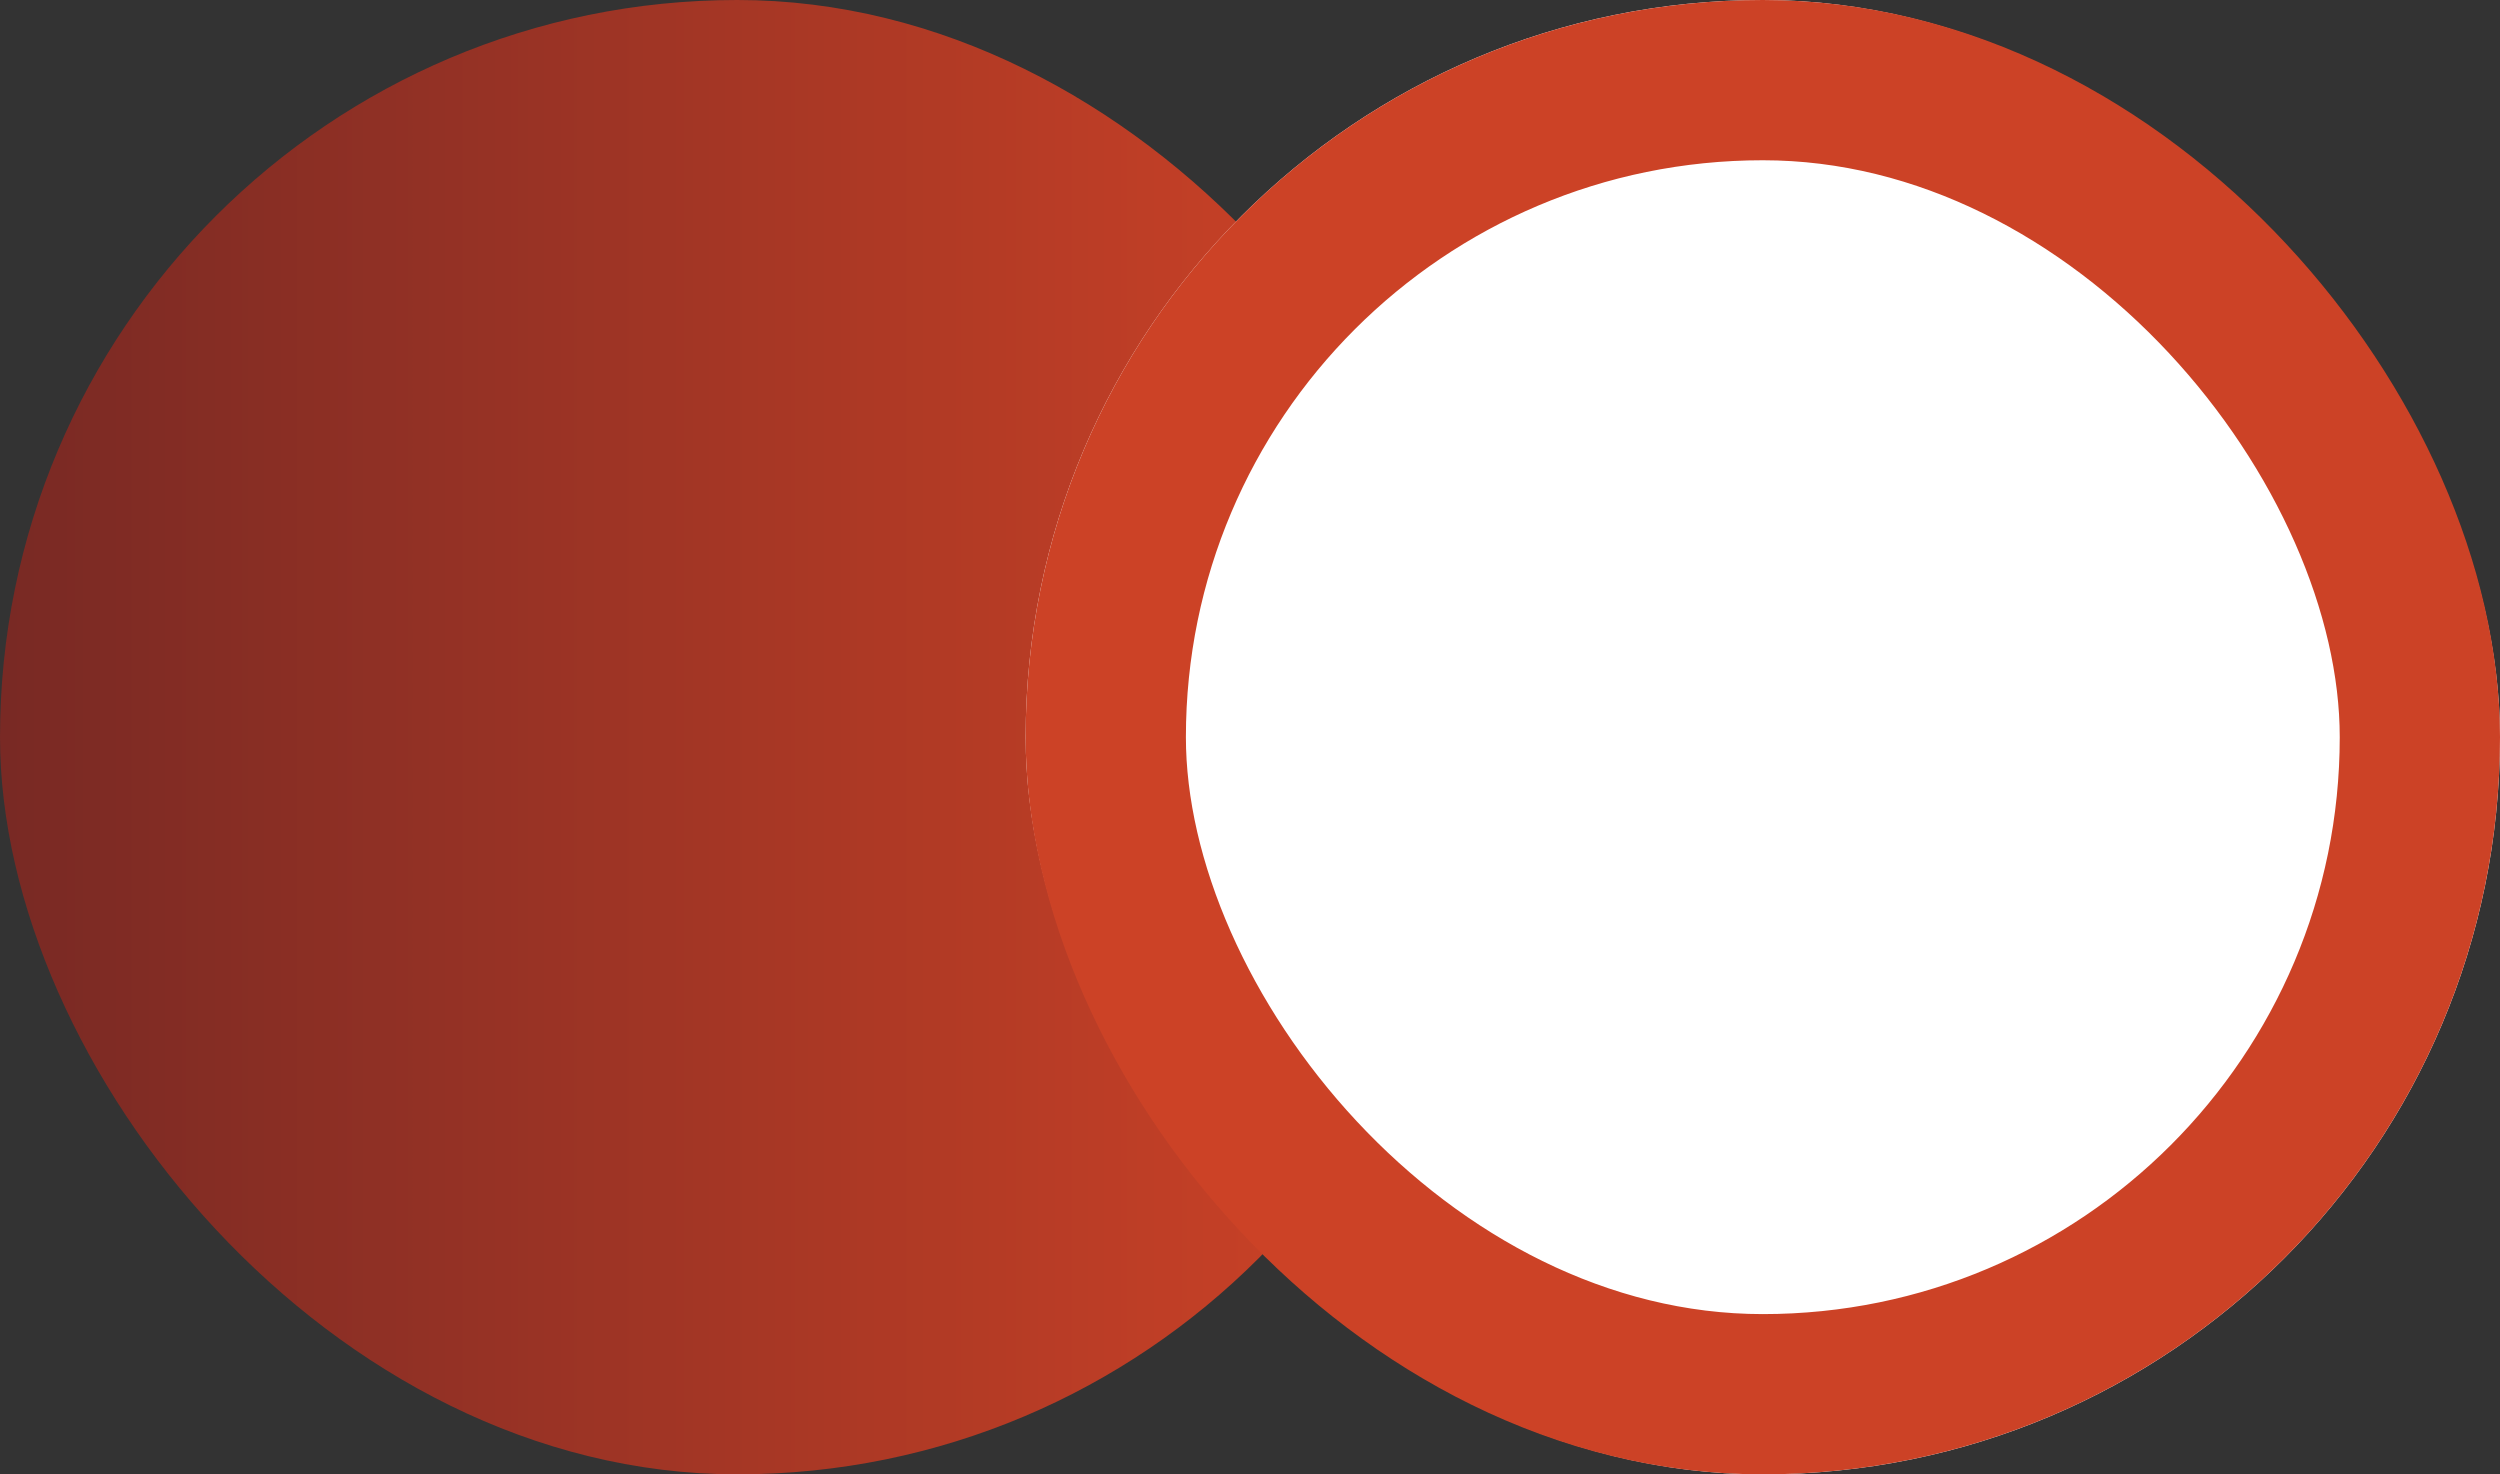 <svg xmlns="http://www.w3.org/2000/svg" xmlns:xlink="http://www.w3.org/1999/xlink" width="78" height="46" viewBox="0 0 78 46"><rect x="0" y="0" width="78" height="46" fill="#333333" stroke="none"/><defs><linearGradient id="linear-gradient" x1="0.929" y1="0.5" x2="0" y2="0.5" gradientUnits="objectBoundingBox"><stop offset="0" stop-color="#cc4226"></stop><stop offset="1" stop-color="#782924"></stop></linearGradient></defs><g id="Group_81" data-name="Group 81" transform="translate(-930 -784)"><rect id="Rectangle_35" data-name="Rectangle 35" width="46" height="46" rx="23" transform="translate(930 784)" fill="url(#linear-gradient)"></rect><g id="Rectangle_36" data-name="Rectangle 36" transform="translate(962 784)" fill="#fff" stroke="#cc4226" stroke-width="5"><rect width="46" height="46" rx="23" stroke="none"></rect><rect x="2.5" y="2.5" width="41" height="41" rx="20.5" fill="none"></rect></g></g></svg>